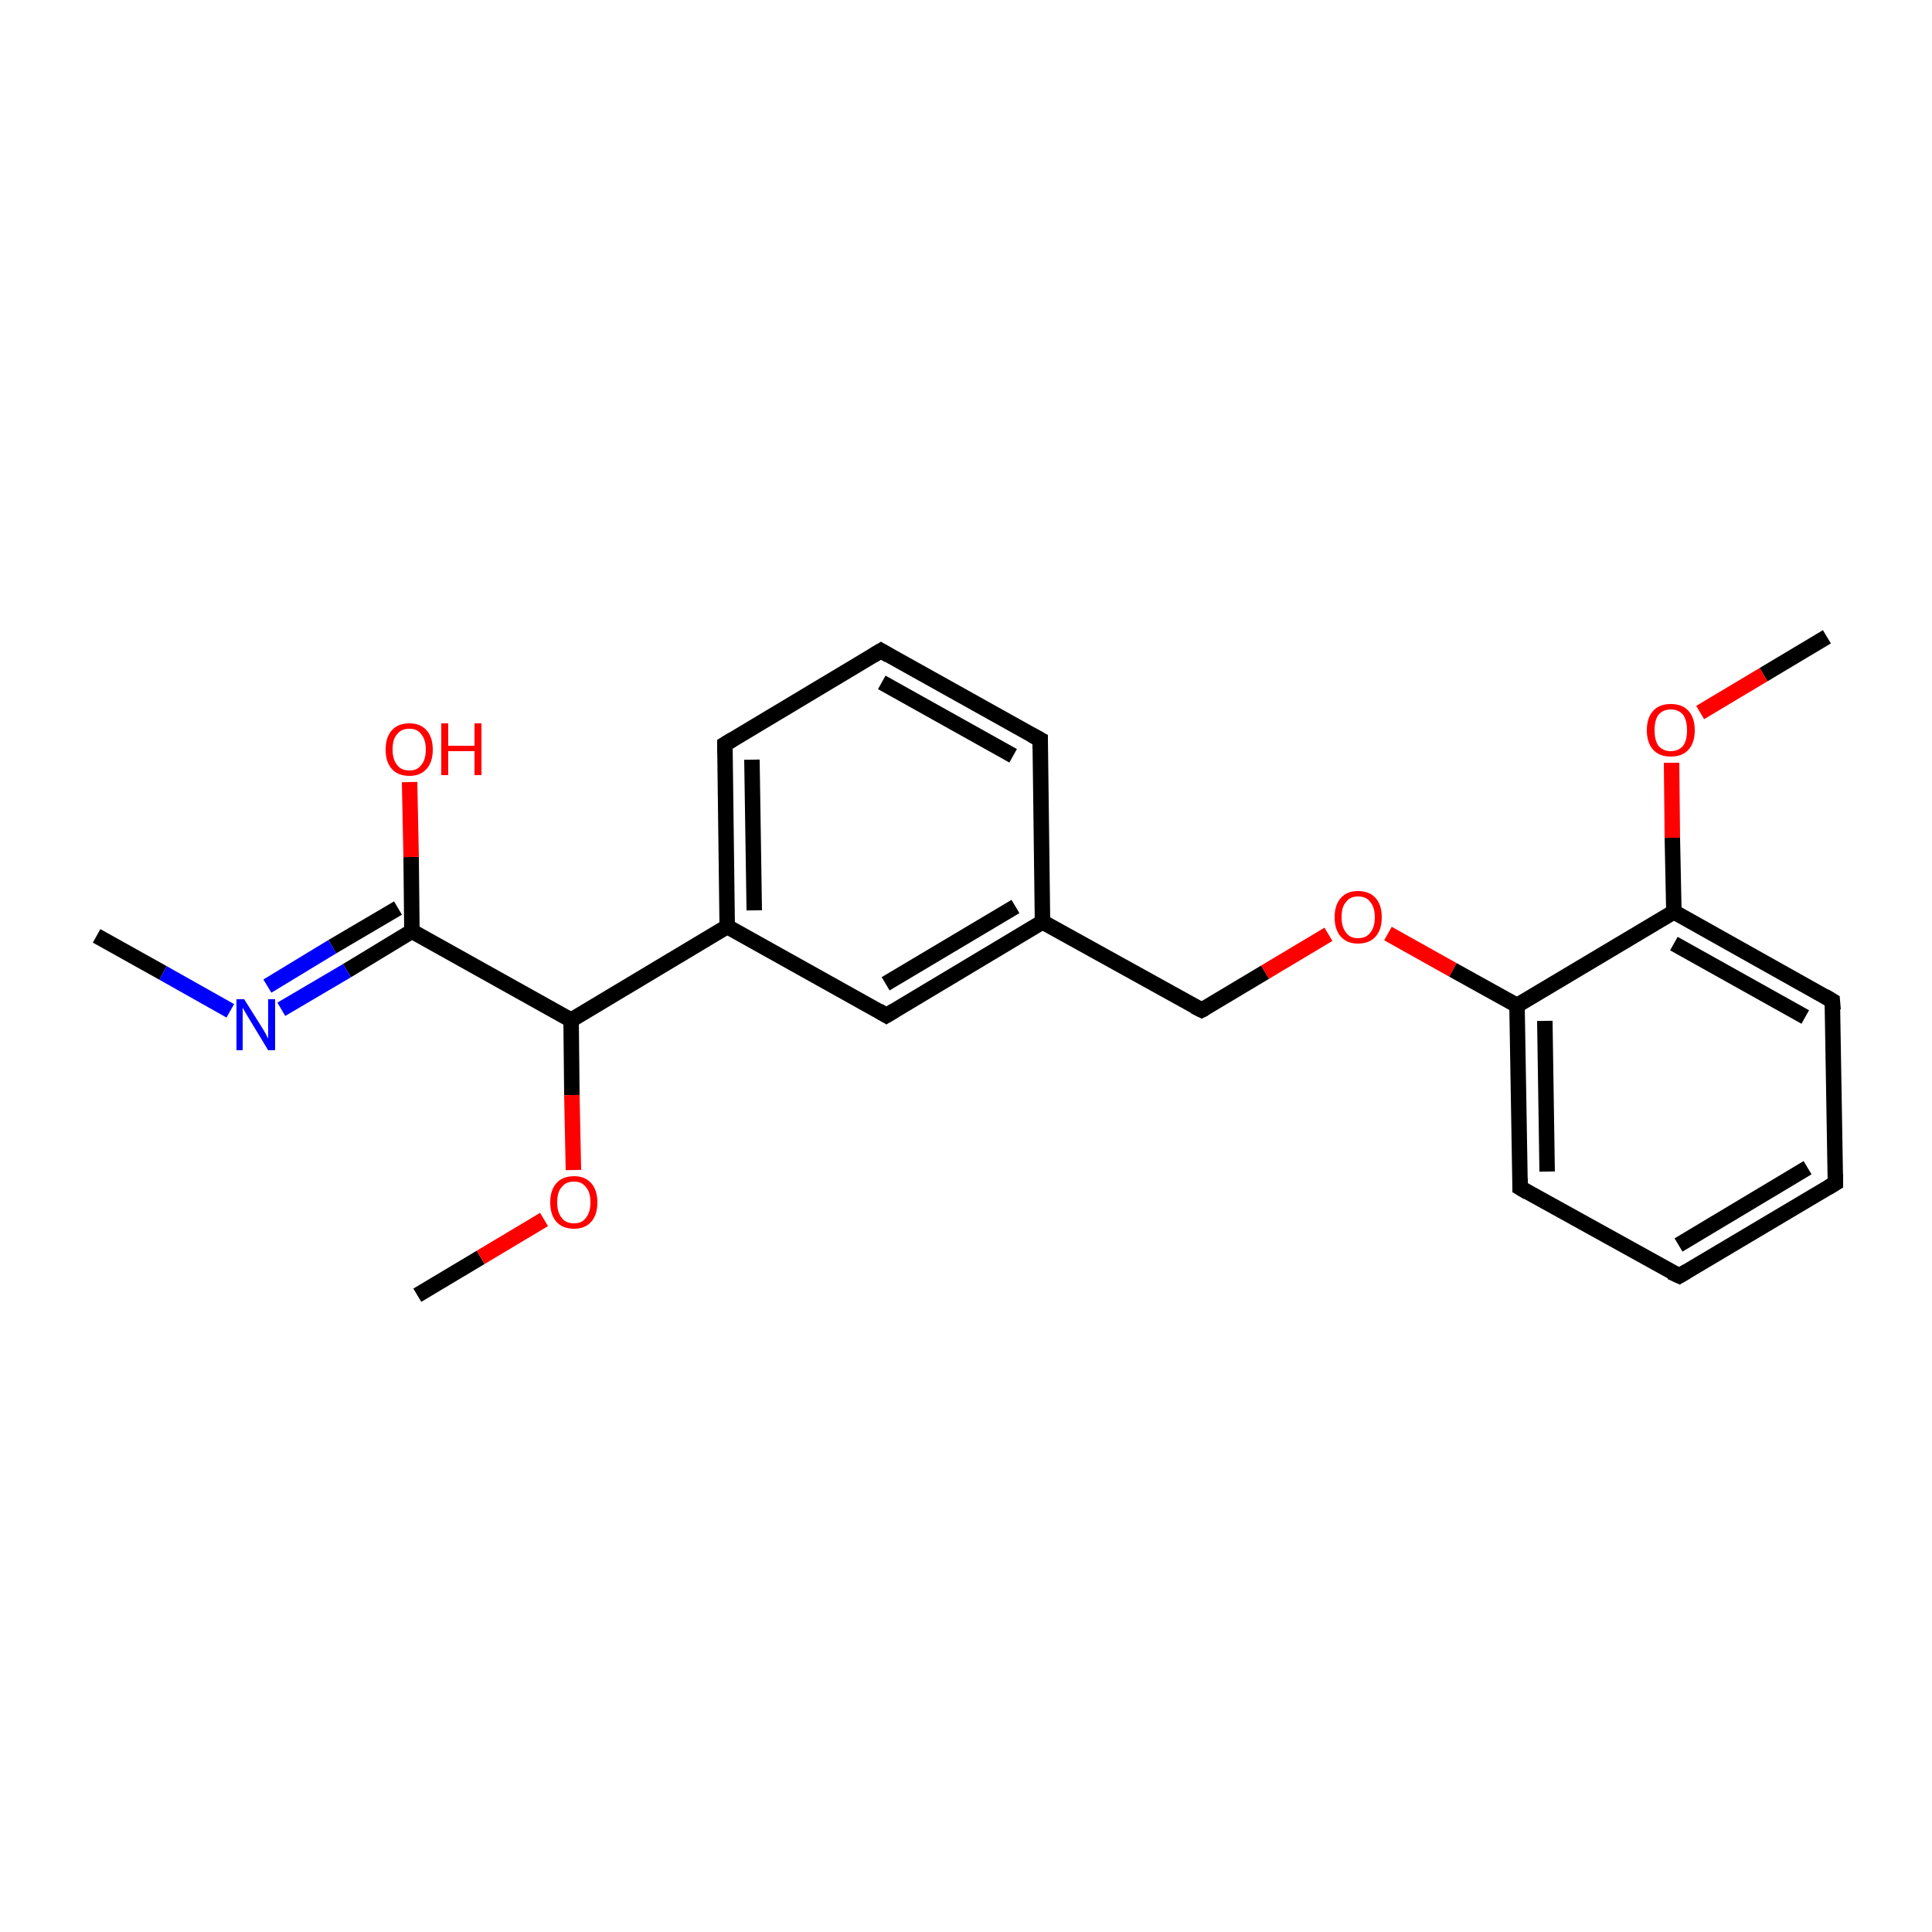 <?xml version='1.0' encoding='iso-8859-1'?>
<svg version='1.1' baseProfile='full'
              xmlns='http://www.w3.org/2000/svg'
                      xmlns:rdkit='http://www.rdkit.org/xml'
                      xmlns:xlink='http://www.w3.org/1999/xlink'
                  xml:space='preserve'
width='250px' height='250px' viewBox='0 0 250 250'>
<!-- END OF HEADER -->
<rect style='opacity:1.0;fill:#FFFFFF;stroke:none' width='250.0' height='250.0' x='0.0' y='0.0'> </rect>
<path class='bond-0 atom-0 atom-18' d='M 12.5,121.1 L 21.1,125.9' style='fill:none;fill-rule:evenodd;stroke:#000000;stroke-width:2.0px;stroke-linecap:butt;stroke-linejoin:miter;stroke-opacity:1' />
<path class='bond-0 atom-0 atom-18' d='M 21.1,125.9 L 29.8,130.8' style='fill:none;fill-rule:evenodd;stroke:#0000FF;stroke-width:2.0px;stroke-linecap:butt;stroke-linejoin:miter;stroke-opacity:1' />
<path class='bond-1 atom-1 atom-20' d='M 236.4,82.4 L 228.2,87.3' style='fill:none;fill-rule:evenodd;stroke:#000000;stroke-width:2.0px;stroke-linecap:butt;stroke-linejoin:miter;stroke-opacity:1' />
<path class='bond-1 atom-1 atom-20' d='M 228.2,87.3 L 220.0,92.2' style='fill:none;fill-rule:evenodd;stroke:#FF0000;stroke-width:2.0px;stroke-linecap:butt;stroke-linejoin:miter;stroke-opacity:1' />
<path class='bond-2 atom-2 atom-21' d='M 54.0,167.6 L 62.2,162.7' style='fill:none;fill-rule:evenodd;stroke:#000000;stroke-width:2.0px;stroke-linecap:butt;stroke-linejoin:miter;stroke-opacity:1' />
<path class='bond-2 atom-2 atom-21' d='M 62.2,162.7 L 70.4,157.8' style='fill:none;fill-rule:evenodd;stroke:#FF0000;stroke-width:2.0px;stroke-linecap:butt;stroke-linejoin:miter;stroke-opacity:1' />
<path class='bond-3 atom-3 atom-4' d='M 237.5,153.1 L 217.3,165.1' style='fill:none;fill-rule:evenodd;stroke:#000000;stroke-width:2.0px;stroke-linecap:butt;stroke-linejoin:miter;stroke-opacity:1' />
<path class='bond-3 atom-3 atom-4' d='M 233.9,151.1 L 217.2,161.1' style='fill:none;fill-rule:evenodd;stroke:#000000;stroke-width:2.0px;stroke-linecap:butt;stroke-linejoin:miter;stroke-opacity:1' />
<path class='bond-4 atom-3 atom-8' d='M 237.5,153.1 L 237.1,129.5' style='fill:none;fill-rule:evenodd;stroke:#000000;stroke-width:2.0px;stroke-linecap:butt;stroke-linejoin:miter;stroke-opacity:1' />
<path class='bond-5 atom-4 atom-9' d='M 217.3,165.1 L 196.7,153.7' style='fill:none;fill-rule:evenodd;stroke:#000000;stroke-width:2.0px;stroke-linecap:butt;stroke-linejoin:miter;stroke-opacity:1' />
<path class='bond-6 atom-5 atom-6' d='M 114.0,84.2 L 134.6,95.7' style='fill:none;fill-rule:evenodd;stroke:#000000;stroke-width:2.0px;stroke-linecap:butt;stroke-linejoin:miter;stroke-opacity:1' />
<path class='bond-6 atom-5 atom-6' d='M 114.1,88.3 L 131.1,97.8' style='fill:none;fill-rule:evenodd;stroke:#000000;stroke-width:2.0px;stroke-linecap:butt;stroke-linejoin:miter;stroke-opacity:1' />
<path class='bond-7 atom-5 atom-7' d='M 114.0,84.2 L 93.8,96.3' style='fill:none;fill-rule:evenodd;stroke:#000000;stroke-width:2.0px;stroke-linecap:butt;stroke-linejoin:miter;stroke-opacity:1' />
<path class='bond-8 atom-6 atom-12' d='M 134.6,95.7 L 134.9,119.3' style='fill:none;fill-rule:evenodd;stroke:#000000;stroke-width:2.0px;stroke-linecap:butt;stroke-linejoin:miter;stroke-opacity:1' />
<path class='bond-9 atom-7 atom-13' d='M 93.8,96.3 L 94.1,119.9' style='fill:none;fill-rule:evenodd;stroke:#000000;stroke-width:2.0px;stroke-linecap:butt;stroke-linejoin:miter;stroke-opacity:1' />
<path class='bond-9 atom-7 atom-13' d='M 97.3,98.3 L 97.6,117.8' style='fill:none;fill-rule:evenodd;stroke:#000000;stroke-width:2.0px;stroke-linecap:butt;stroke-linejoin:miter;stroke-opacity:1' />
<path class='bond-10 atom-8 atom-14' d='M 237.1,129.5 L 216.6,118.0' style='fill:none;fill-rule:evenodd;stroke:#000000;stroke-width:2.0px;stroke-linecap:butt;stroke-linejoin:miter;stroke-opacity:1' />
<path class='bond-10 atom-8 atom-14' d='M 233.6,131.6 L 216.6,122.1' style='fill:none;fill-rule:evenodd;stroke:#000000;stroke-width:2.0px;stroke-linecap:butt;stroke-linejoin:miter;stroke-opacity:1' />
<path class='bond-11 atom-9 atom-15' d='M 196.7,153.7 L 196.3,130.1' style='fill:none;fill-rule:evenodd;stroke:#000000;stroke-width:2.0px;stroke-linecap:butt;stroke-linejoin:miter;stroke-opacity:1' />
<path class='bond-11 atom-9 atom-15' d='M 200.2,151.6 L 199.9,132.1' style='fill:none;fill-rule:evenodd;stroke:#000000;stroke-width:2.0px;stroke-linecap:butt;stroke-linejoin:miter;stroke-opacity:1' />
<path class='bond-12 atom-10 atom-12' d='M 114.7,131.4 L 134.9,119.3' style='fill:none;fill-rule:evenodd;stroke:#000000;stroke-width:2.0px;stroke-linecap:butt;stroke-linejoin:miter;stroke-opacity:1' />
<path class='bond-12 atom-10 atom-12' d='M 114.6,127.3 L 131.4,117.3' style='fill:none;fill-rule:evenodd;stroke:#000000;stroke-width:2.0px;stroke-linecap:butt;stroke-linejoin:miter;stroke-opacity:1' />
<path class='bond-13 atom-10 atom-13' d='M 114.7,131.4 L 94.1,119.9' style='fill:none;fill-rule:evenodd;stroke:#000000;stroke-width:2.0px;stroke-linecap:butt;stroke-linejoin:miter;stroke-opacity:1' />
<path class='bond-14 atom-11 atom-12' d='M 155.5,130.7 L 134.9,119.3' style='fill:none;fill-rule:evenodd;stroke:#000000;stroke-width:2.0px;stroke-linecap:butt;stroke-linejoin:miter;stroke-opacity:1' />
<path class='bond-15 atom-11 atom-22' d='M 155.5,130.7 L 163.7,125.8' style='fill:none;fill-rule:evenodd;stroke:#000000;stroke-width:2.0px;stroke-linecap:butt;stroke-linejoin:miter;stroke-opacity:1' />
<path class='bond-15 atom-11 atom-22' d='M 163.7,125.8 L 171.9,120.9' style='fill:none;fill-rule:evenodd;stroke:#FF0000;stroke-width:2.0px;stroke-linecap:butt;stroke-linejoin:miter;stroke-opacity:1' />
<path class='bond-16 atom-13 atom-16' d='M 94.1,119.9 L 73.9,132.0' style='fill:none;fill-rule:evenodd;stroke:#000000;stroke-width:2.0px;stroke-linecap:butt;stroke-linejoin:miter;stroke-opacity:1' />
<path class='bond-17 atom-14 atom-15' d='M 216.6,118.0 L 196.3,130.1' style='fill:none;fill-rule:evenodd;stroke:#000000;stroke-width:2.0px;stroke-linecap:butt;stroke-linejoin:miter;stroke-opacity:1' />
<path class='bond-18 atom-14 atom-20' d='M 216.6,118.0 L 216.4,108.4' style='fill:none;fill-rule:evenodd;stroke:#000000;stroke-width:2.0px;stroke-linecap:butt;stroke-linejoin:miter;stroke-opacity:1' />
<path class='bond-18 atom-14 atom-20' d='M 216.4,108.4 L 216.3,98.7' style='fill:none;fill-rule:evenodd;stroke:#FF0000;stroke-width:2.0px;stroke-linecap:butt;stroke-linejoin:miter;stroke-opacity:1' />
<path class='bond-19 atom-15 atom-22' d='M 196.3,130.1 L 188.0,125.5' style='fill:none;fill-rule:evenodd;stroke:#000000;stroke-width:2.0px;stroke-linecap:butt;stroke-linejoin:miter;stroke-opacity:1' />
<path class='bond-19 atom-15 atom-22' d='M 188.0,125.5 L 179.6,120.8' style='fill:none;fill-rule:evenodd;stroke:#FF0000;stroke-width:2.0px;stroke-linecap:butt;stroke-linejoin:miter;stroke-opacity:1' />
<path class='bond-20 atom-16 atom-17' d='M 73.9,132.0 L 53.3,120.5' style='fill:none;fill-rule:evenodd;stroke:#000000;stroke-width:2.0px;stroke-linecap:butt;stroke-linejoin:miter;stroke-opacity:1' />
<path class='bond-21 atom-16 atom-21' d='M 73.9,132.0 L 74.0,141.7' style='fill:none;fill-rule:evenodd;stroke:#000000;stroke-width:2.0px;stroke-linecap:butt;stroke-linejoin:miter;stroke-opacity:1' />
<path class='bond-21 atom-16 atom-21' d='M 74.0,141.7 L 74.2,151.4' style='fill:none;fill-rule:evenodd;stroke:#FF0000;stroke-width:2.0px;stroke-linecap:butt;stroke-linejoin:miter;stroke-opacity:1' />
<path class='bond-22 atom-17 atom-18' d='M 53.3,120.5 L 44.9,125.6' style='fill:none;fill-rule:evenodd;stroke:#000000;stroke-width:2.0px;stroke-linecap:butt;stroke-linejoin:miter;stroke-opacity:1' />
<path class='bond-22 atom-17 atom-18' d='M 44.9,125.6 L 36.4,130.6' style='fill:none;fill-rule:evenodd;stroke:#0000FF;stroke-width:2.0px;stroke-linecap:butt;stroke-linejoin:miter;stroke-opacity:1' />
<path class='bond-22 atom-17 atom-18' d='M 51.5,117.5 L 43.0,122.5' style='fill:none;fill-rule:evenodd;stroke:#000000;stroke-width:2.0px;stroke-linecap:butt;stroke-linejoin:miter;stroke-opacity:1' />
<path class='bond-22 atom-17 atom-18' d='M 43.0,122.5 L 34.6,127.6' style='fill:none;fill-rule:evenodd;stroke:#0000FF;stroke-width:2.0px;stroke-linecap:butt;stroke-linejoin:miter;stroke-opacity:1' />
<path class='bond-23 atom-17 atom-19' d='M 53.3,120.5 L 53.2,110.9' style='fill:none;fill-rule:evenodd;stroke:#000000;stroke-width:2.0px;stroke-linecap:butt;stroke-linejoin:miter;stroke-opacity:1' />
<path class='bond-23 atom-17 atom-19' d='M 53.2,110.9 L 53.0,101.2' style='fill:none;fill-rule:evenodd;stroke:#FF0000;stroke-width:2.0px;stroke-linecap:butt;stroke-linejoin:miter;stroke-opacity:1' />
<path d='M 236.5,153.7 L 237.5,153.1 L 237.5,151.9' style='fill:none;stroke:#000000;stroke-width:2.0px;stroke-linecap:butt;stroke-linejoin:miter;stroke-opacity:1;' />
<path d='M 218.3,164.5 L 217.3,165.1 L 216.2,164.6' style='fill:none;stroke:#000000;stroke-width:2.0px;stroke-linecap:butt;stroke-linejoin:miter;stroke-opacity:1;' />
<path d='M 115.0,84.8 L 114.0,84.2 L 113.0,84.8' style='fill:none;stroke:#000000;stroke-width:2.0px;stroke-linecap:butt;stroke-linejoin:miter;stroke-opacity:1;' />
<path d='M 133.5,95.1 L 134.6,95.7 L 134.6,96.9' style='fill:none;stroke:#000000;stroke-width:2.0px;stroke-linecap:butt;stroke-linejoin:miter;stroke-opacity:1;' />
<path d='M 94.8,95.7 L 93.8,96.3 L 93.8,97.5' style='fill:none;stroke:#000000;stroke-width:2.0px;stroke-linecap:butt;stroke-linejoin:miter;stroke-opacity:1;' />
<path d='M 237.2,130.7 L 237.1,129.5 L 236.1,128.9' style='fill:none;stroke:#000000;stroke-width:2.0px;stroke-linecap:butt;stroke-linejoin:miter;stroke-opacity:1;' />
<path d='M 197.7,154.3 L 196.7,153.7 L 196.7,152.5' style='fill:none;stroke:#000000;stroke-width:2.0px;stroke-linecap:butt;stroke-linejoin:miter;stroke-opacity:1;' />
<path d='M 115.7,130.8 L 114.7,131.4 L 113.7,130.8' style='fill:none;stroke:#000000;stroke-width:2.0px;stroke-linecap:butt;stroke-linejoin:miter;stroke-opacity:1;' />
<path d='M 154.5,130.2 L 155.5,130.7 L 155.9,130.5' style='fill:none;stroke:#000000;stroke-width:2.0px;stroke-linecap:butt;stroke-linejoin:miter;stroke-opacity:1;' />
<path class='atom-18' d='M 31.6 129.3
L 33.8 132.8
Q 34.0 133.1, 34.4 133.8
Q 34.7 134.4, 34.7 134.4
L 34.7 129.3
L 35.6 129.3
L 35.6 135.9
L 34.7 135.9
L 32.4 132.1
Q 32.1 131.6, 31.8 131.1
Q 31.5 130.6, 31.4 130.4
L 31.4 135.9
L 30.6 135.9
L 30.6 129.3
L 31.6 129.3
' fill='#0000FF'/>
<path class='atom-19' d='M 49.9 97.0
Q 49.9 95.4, 50.7 94.5
Q 51.5 93.6, 53.0 93.6
Q 54.4 93.6, 55.2 94.5
Q 56.0 95.4, 56.0 97.0
Q 56.0 98.6, 55.2 99.5
Q 54.4 100.4, 53.0 100.4
Q 51.5 100.4, 50.7 99.5
Q 49.9 98.6, 49.9 97.0
M 53.0 99.7
Q 54.0 99.7, 54.5 99.0
Q 55.1 98.3, 55.1 97.0
Q 55.1 95.7, 54.5 95.0
Q 54.0 94.3, 53.0 94.3
Q 51.9 94.3, 51.4 95.0
Q 50.8 95.6, 50.8 97.0
Q 50.8 98.3, 51.4 99.0
Q 51.9 99.7, 53.0 99.7
' fill='#FF0000'/>
<path class='atom-19' d='M 57.1 93.6
L 58.0 93.6
L 58.0 96.5
L 61.4 96.5
L 61.4 93.6
L 62.3 93.6
L 62.3 100.3
L 61.4 100.3
L 61.4 97.2
L 58.0 97.2
L 58.0 100.3
L 57.1 100.3
L 57.1 93.6
' fill='#FF0000'/>
<path class='atom-20' d='M 213.1 94.5
Q 213.1 92.9, 213.9 92.0
Q 214.7 91.1, 216.2 91.1
Q 217.7 91.1, 218.5 92.0
Q 219.3 92.9, 219.3 94.5
Q 219.3 96.1, 218.5 97.0
Q 217.7 97.9, 216.2 97.9
Q 214.7 97.9, 213.9 97.0
Q 213.1 96.1, 213.1 94.5
M 216.2 97.2
Q 217.2 97.2, 217.8 96.5
Q 218.3 95.8, 218.3 94.5
Q 218.3 93.2, 217.8 92.5
Q 217.2 91.8, 216.2 91.8
Q 215.2 91.8, 214.6 92.5
Q 214.1 93.2, 214.1 94.5
Q 214.1 95.8, 214.6 96.5
Q 215.2 97.2, 216.2 97.2
' fill='#FF0000'/>
<path class='atom-21' d='M 71.2 155.6
Q 71.2 154.0, 72.0 153.1
Q 72.8 152.2, 74.3 152.2
Q 75.7 152.2, 76.5 153.1
Q 77.3 154.0, 77.3 155.6
Q 77.3 157.2, 76.5 158.1
Q 75.7 159.0, 74.3 159.0
Q 72.8 159.0, 72.0 158.1
Q 71.2 157.2, 71.2 155.6
M 74.3 158.3
Q 75.3 158.3, 75.8 157.6
Q 76.4 156.9, 76.4 155.6
Q 76.4 154.2, 75.8 153.6
Q 75.3 152.9, 74.3 152.9
Q 73.2 152.9, 72.7 153.6
Q 72.1 154.2, 72.1 155.6
Q 72.1 156.9, 72.7 157.6
Q 73.2 158.3, 74.3 158.3
' fill='#FF0000'/>
<path class='atom-22' d='M 172.7 118.7
Q 172.7 117.1, 173.5 116.2
Q 174.3 115.3, 175.7 115.3
Q 177.2 115.3, 178.0 116.2
Q 178.8 117.1, 178.8 118.7
Q 178.8 120.3, 178.0 121.2
Q 177.2 122.1, 175.7 122.1
Q 174.3 122.1, 173.5 121.2
Q 172.7 120.3, 172.7 118.7
M 175.7 121.4
Q 176.8 121.4, 177.3 120.7
Q 177.9 120.0, 177.9 118.7
Q 177.9 117.4, 177.3 116.7
Q 176.8 116.0, 175.7 116.0
Q 174.7 116.0, 174.2 116.7
Q 173.6 117.3, 173.6 118.7
Q 173.6 120.0, 174.2 120.7
Q 174.7 121.4, 175.7 121.4
' fill='#FF0000'/>
</svg>
